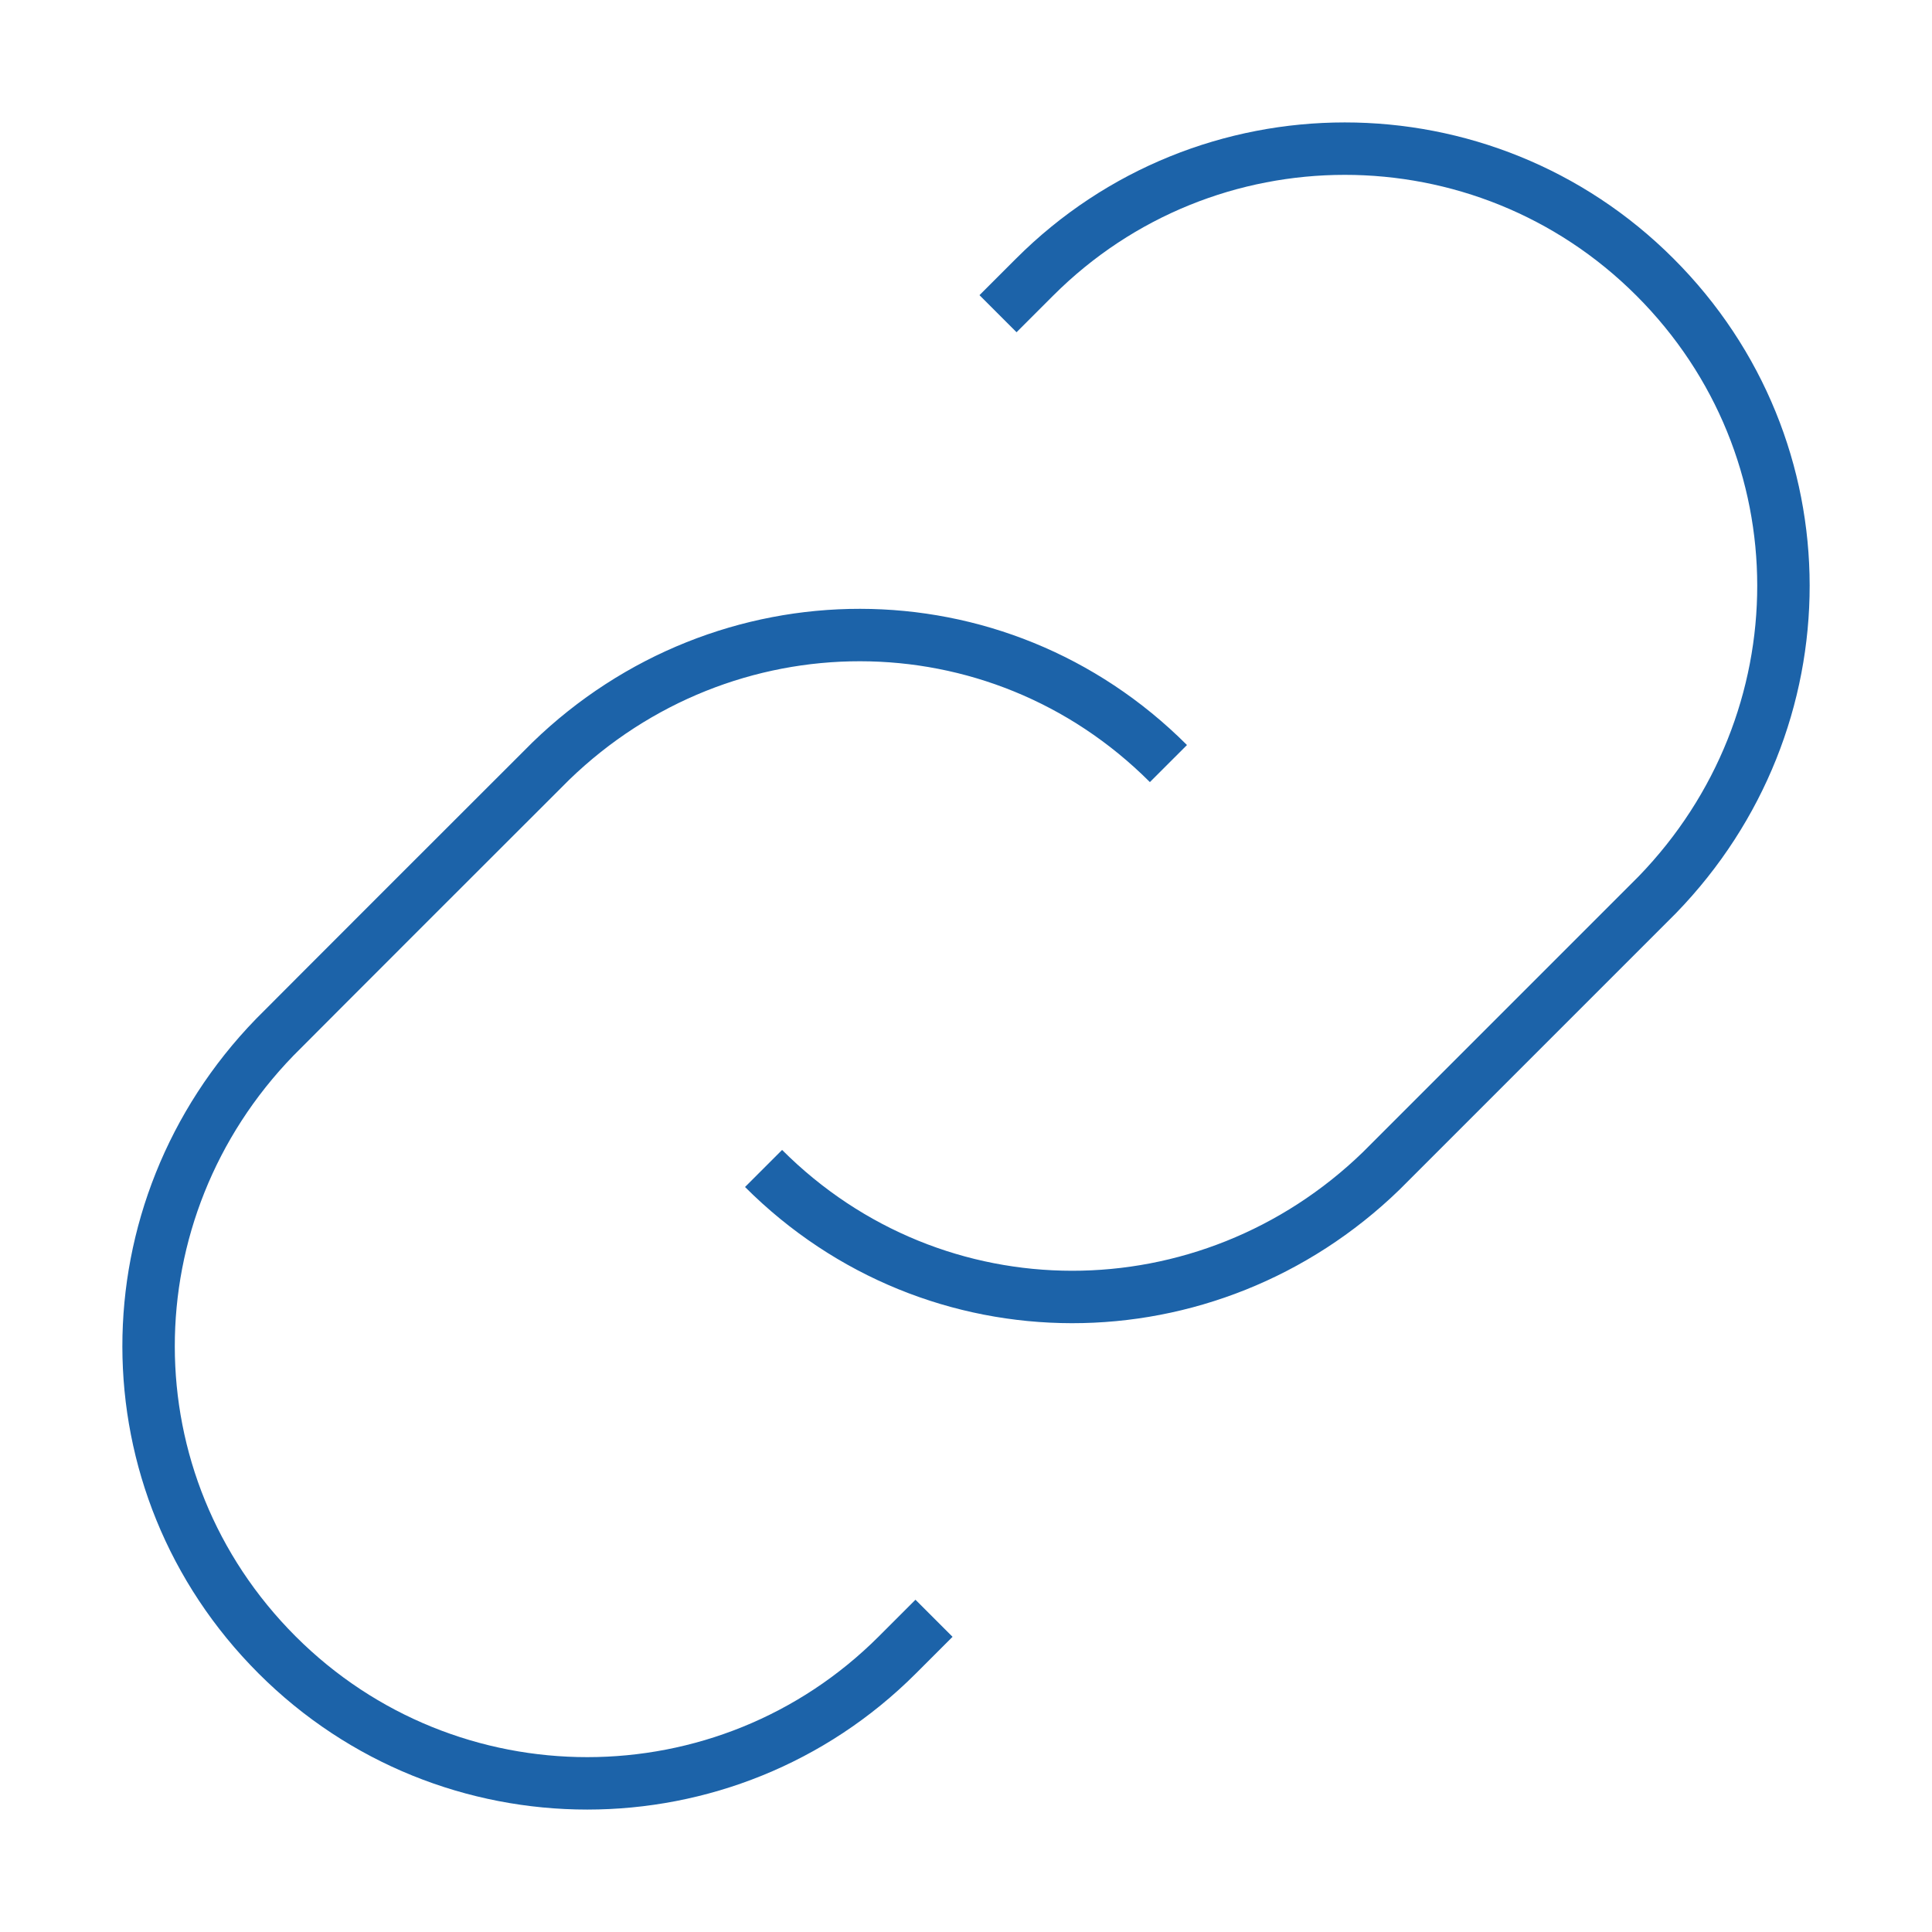 <?xml version="1.0" encoding="utf-8"?>
<!-- Generator: Adobe Illustrator 16.0.0, SVG Export Plug-In . SVG Version: 6.00 Build 0)  -->
<!DOCTYPE svg PUBLIC "-//W3C//DTD SVG 1.1//EN" "http://www.w3.org/Graphics/SVG/1.1/DTD/svg11.dtd">
<svg version="1.1" id="Layer_1" xmlns="http://www.w3.org/2000/svg" xmlns:xlink="http://www.w3.org/1999/xlink" x="0px" y="0px"
	 width="73.701px" height="73.701px" viewBox="0 0 73.701 73.701" enable-background="new 0 0 73.701 73.701" xml:space="preserve">
<path id="Link_Building_1_" fill-rule="evenodd" clip-rule="evenodd" fill="none" stroke="#1c63a9" stroke-width="2" stroke-miterlimit="22.926" d="
	M35.63,61.733l-1.396,1.396c-6.533,6.535-17.129,6.535-23.663,0.003C4.02,56.579,4.078,46.171,10.479,39.57
	c1.375-1.385,9.343-9.349,10.532-10.535c6.603-6.399,17.013-6.458,23.562,0.093 M38.072,11.967l1.396-1.396
	c6.534-6.534,17.13-6.534,23.663-0.001c6.552,6.55,6.492,16.96,0.093,23.562c-2.606,2.609-9.346,9.349-10.533,10.534
	c-6.603,6.4-17.013,6.459-23.563-0.092"/>
</svg>
